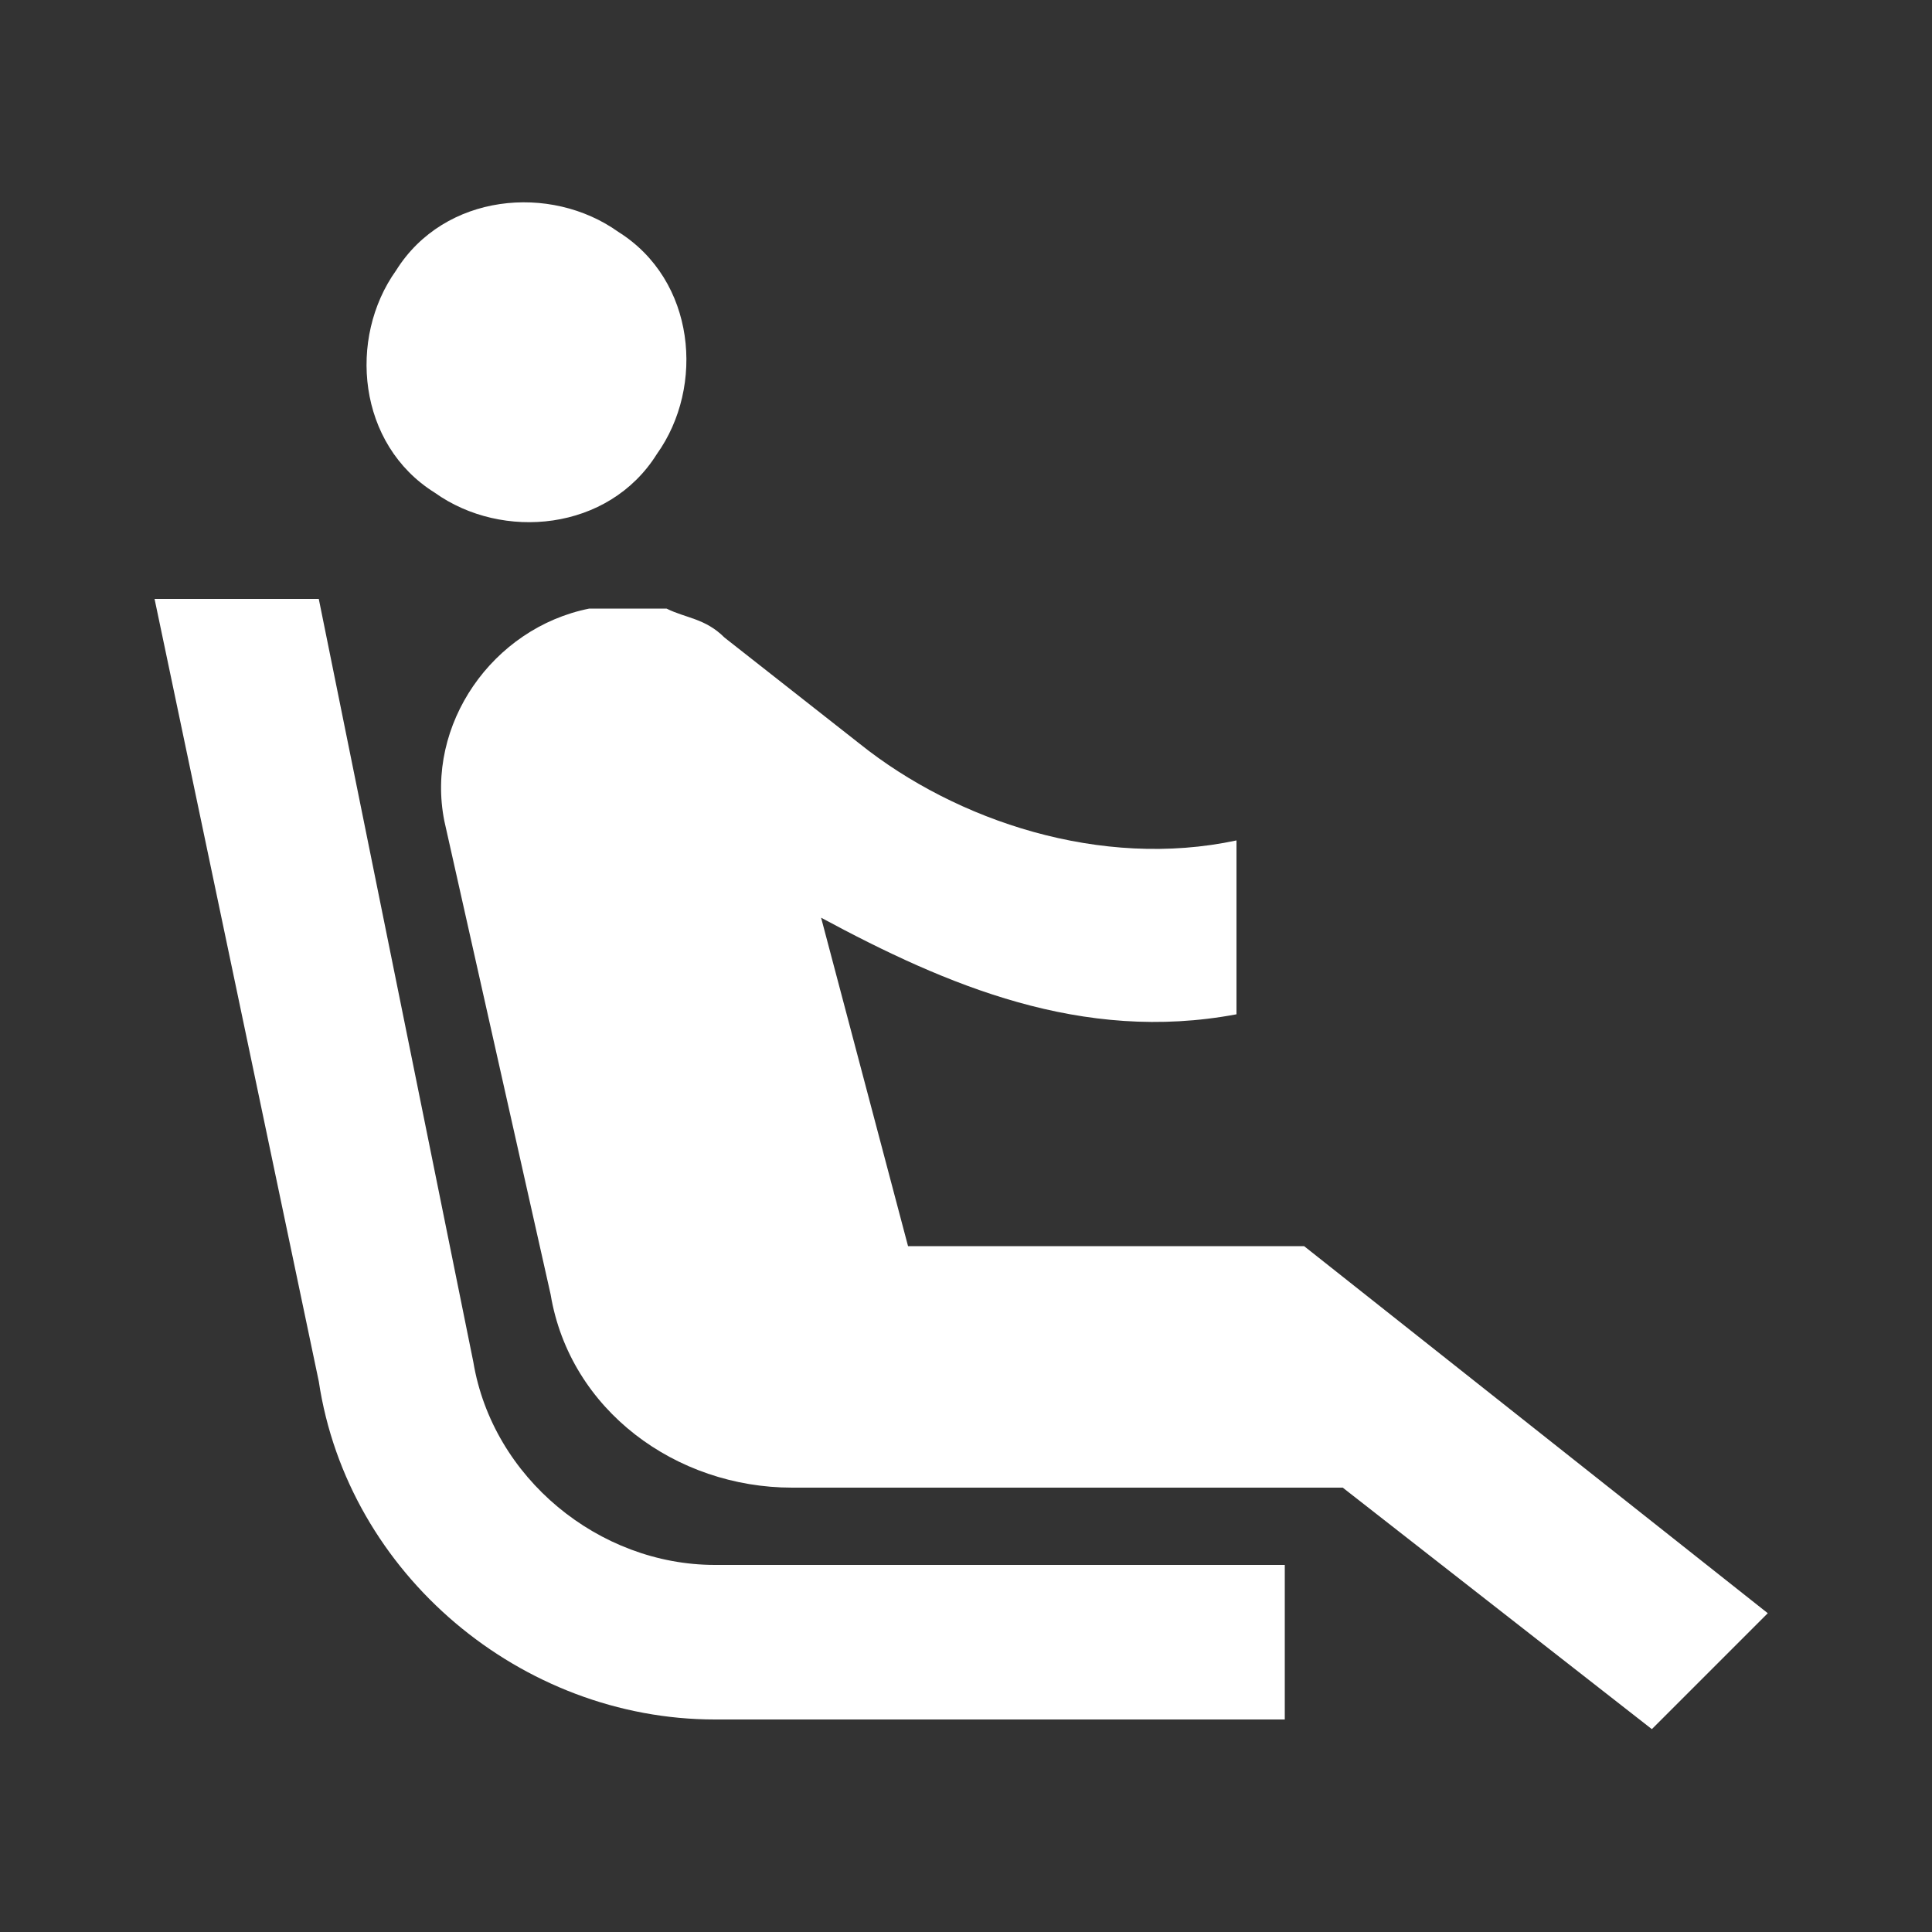 <?xml version="1.0" encoding="UTF-8"?>
<svg id="Lag_1" xmlns="http://www.w3.org/2000/svg" version="1.1" viewBox="0 0 20 20">
  <rect x="0" y="0" width="20" height="20" fill="#333333" stroke="none"/>
  <!-- Generator: Adobe Illustrator 29.2.1, SVG Export Plug-In . SVG Version: 2.1.0 Build 116)  -->
  <defs>
    <style>
      .st0 {
        fill: #fff;
      }
    </style>
  </defs>
  <path class="st0" d="M4.5,5.1c-.8-.5-.9-1.6-.4-2.3.5-.8,1.6-.9,2.3-.4.8.5.9,1.6.4,2.3-.5.8-1.6.9-2.3.4ZM13.3,16.2h-5.9c-1.2,0-2.3-.9-2.5-2.1l-1.6-7.9h-1.7l1.7,8.1c.3,2,2.1,3.5,4.1,3.5h5.9v-1.7ZM13.5,12.9h-4.1l-.9-3.4c1.3.7,2.7,1.3,4.3,1v-1.8c-1.4.3-2.9-.2-3.9-1l-1.4-1.1c-.2-.2-.4-.2-.6-.3-.3,0-.5,0-.8,0h0c-1,.2-1.7,1.2-1.5,2.2l1.1,4.9c.2,1.2,1.3,2,2.5,2h5.7l3.2,2.5,1.2-1.2-4.8-3.8Z"/>
</svg>
